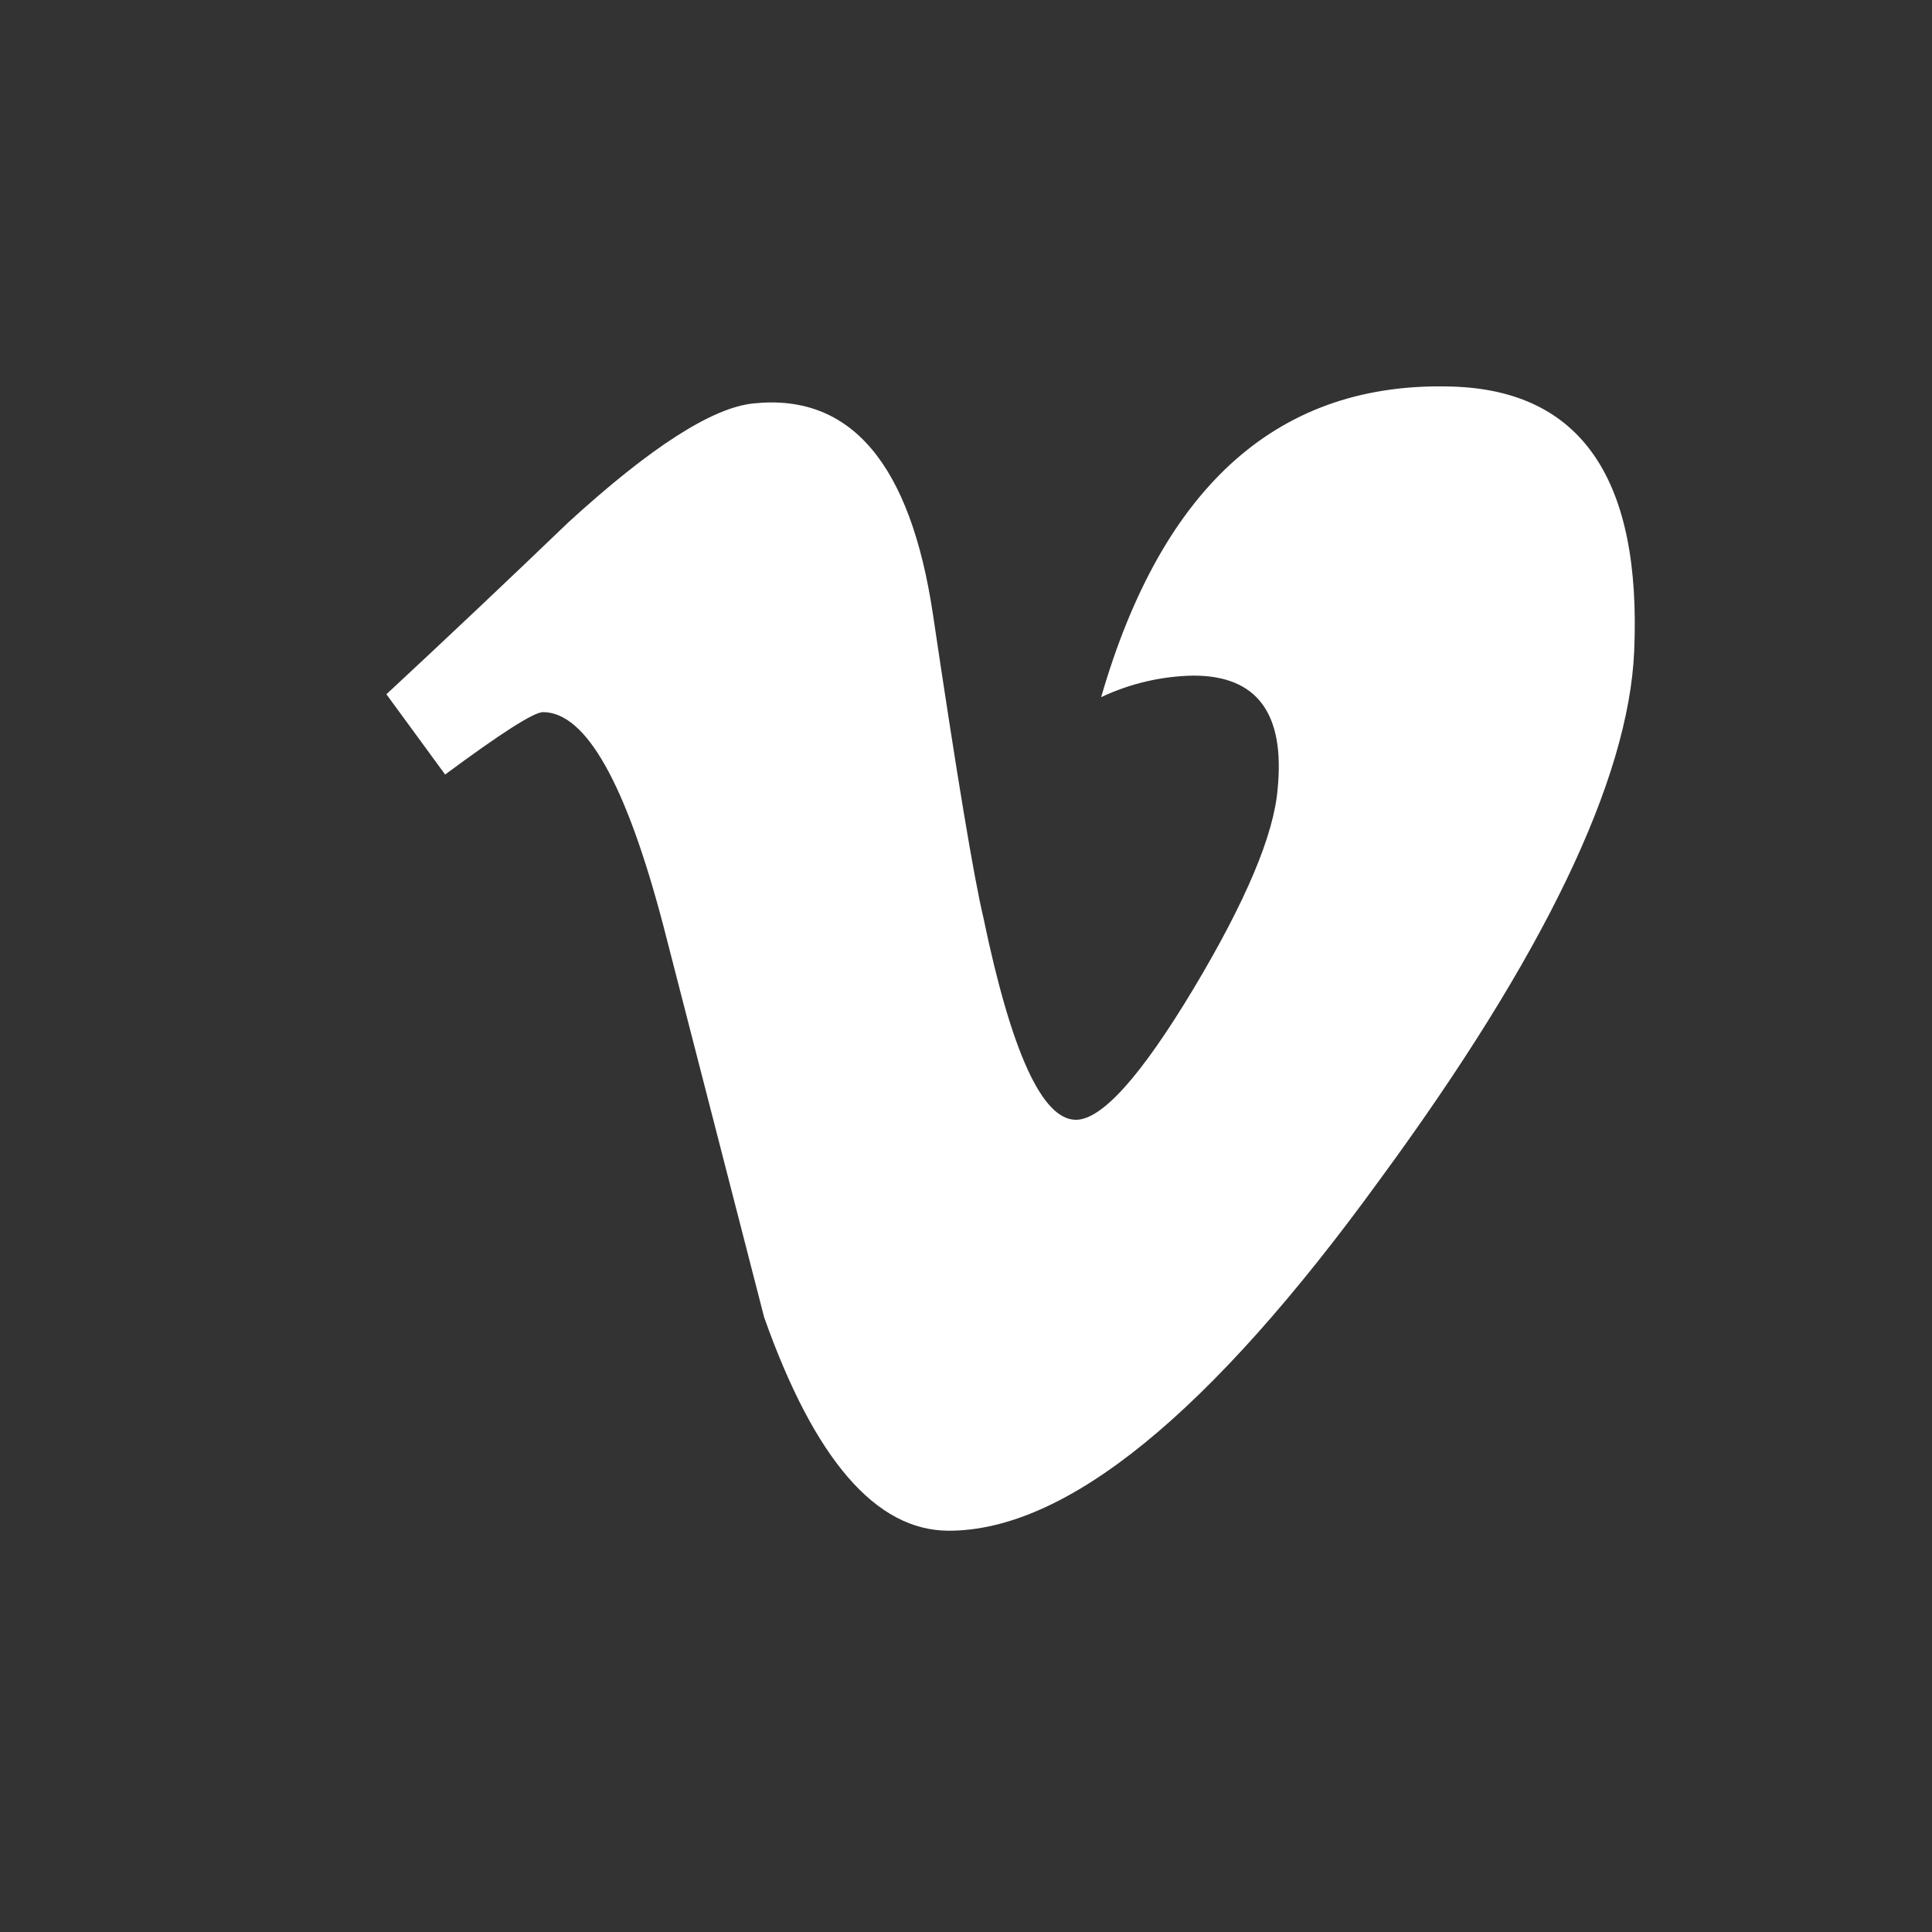 <svg width="20" height="20" viewBox="0 0 20 20" fill="none" xmlns="http://www.w3.org/2000/svg">
<rect x="0" y="0" width="20" height="20" fill="#333333" stroke="none"/>
<path d="M16.917 6.742C16.859 8.074 15.982 9.898 14.282 12.214C12.525 14.636 11.038 15.846 9.822 15.846C9.068 15.846 8.431 15.109 7.91 13.635L6.867 9.583C6.48 8.108 6.064 7.372 5.621 7.372C5.526 7.372 5.187 7.589 4.608 8.018L4 7.187C4.633 6.599 5.261 6.005 5.885 5.406C6.737 4.627 7.375 4.218 7.802 4.176C8.806 4.071 9.425 4.799 9.658 6.361C9.908 8.046 10.083 9.092 10.18 9.499C10.47 10.895 10.79 11.593 11.138 11.592C11.407 11.592 11.813 11.138 12.356 10.234C12.898 9.328 13.188 8.639 13.226 8.167C13.303 7.385 13.013 6.994 12.356 6.994C12.026 6.999 11.7 7.075 11.399 7.217C12.036 5.015 13.249 3.943 15.04 4.002C16.368 4.045 16.994 4.958 16.917 6.741V6.742Z" fill="white"/>
</svg>
